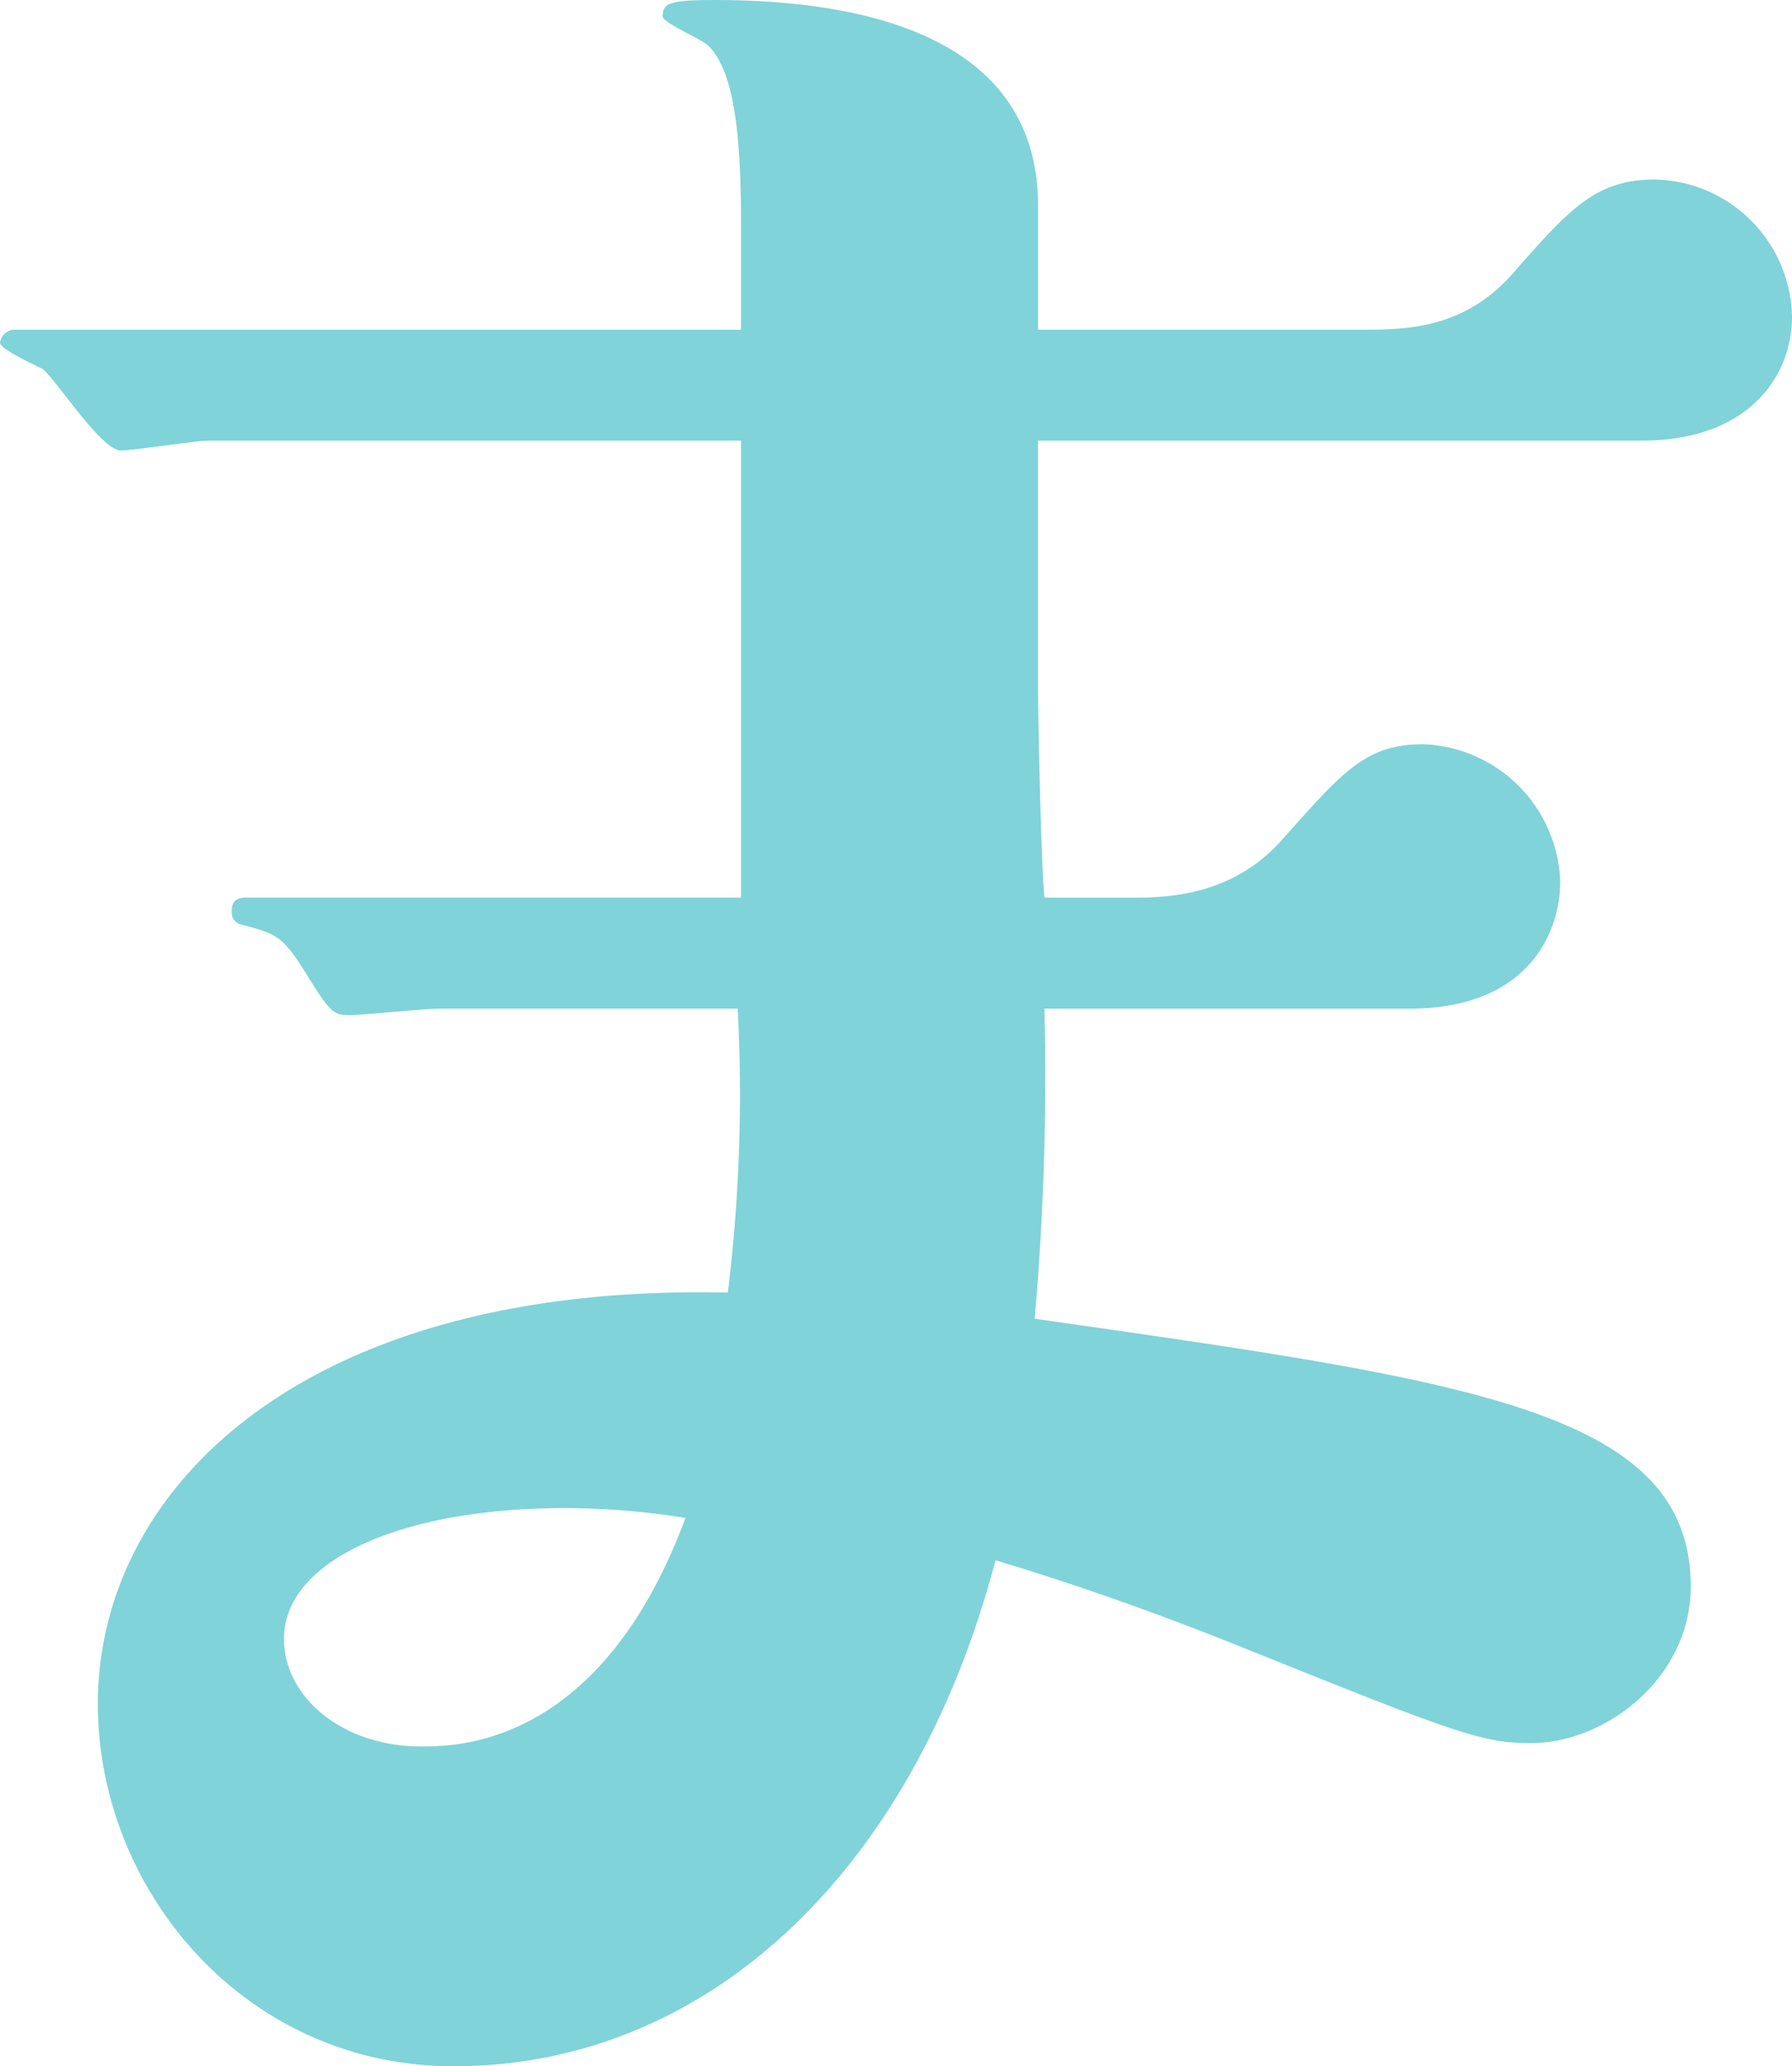 <svg xmlns="http://www.w3.org/2000/svg" width="122.253" height="140.955" viewBox="0 0 122.253 140.955"><path d="M52.5,103.968H16.2c-.887,0-5.119.671-6.009.671-1.338,0-4.456-4.9-5.346-5.566-.443-.224-2.895-1.338-2.895-1.781a1.019,1.019,0,0,1,1.114-.89H52.5V89.051c0-6.9-.671-10.469-2.228-12.026-.443-.443-3.118-1.557-3.118-2,0-.894.447-1.114,3.562-1.114,9.132,0,22.048,2,22.048,14.027V96.4H95.253c3.562,0,7.127-.447,10.242-4.232,3.562-4.009,5.346-6.013,9.351-6.013a9.554,9.554,0,0,1,9.355,9.351c0,4.009-2.895,8.461-10.246,8.461H72.761v16.482c0,2.452.224,12.693.443,14.694h6.237c2.895,0,6.9-.443,10.022-4.009,4-4.452,5.566-6.456,9.571-6.456a9.715,9.715,0,0,1,9.355,9.351c0,3.789-2.452,8.684-10.242,8.684H73.2a187.7,187.7,0,0,1-.667,21.154c29.619,4.232,44.76,6.241,44.76,18.263,0,6.233-5.79,10.689-10.909,10.689-3.346,0-5.127-.671-20.048-6.68-4.452-1.781-10.461-4.009-16.475-5.79-5.566,21.154-19.6,34.514-36.966,34.514-14.25,0-24.272-12.022-24.272-24.716,0-14.7,14.031-28.725,42.979-28.062a110.734,110.734,0,0,0,.671-19.373H32.01c-1.11,0-5.342.447-6.237.447-1.114,0-1.334-.22-3.115-3.115-1.557-2.452-2.008-2.452-4.452-3.122-.224-.22-.451-.22-.451-.887,0-.894.671-.894,1.114-.894H52.5ZM40.471,176.786c-11.136,0-19.15,3.566-19.15,8.912,0,4,4.009,7.347,9.351,7.347,2.452,0,12.25,0,18.04-15.588a52,52,0,0,0-8.241-.671" transform="translate(-1.948 -73.91)" fill="#80d3d9"/></svg>